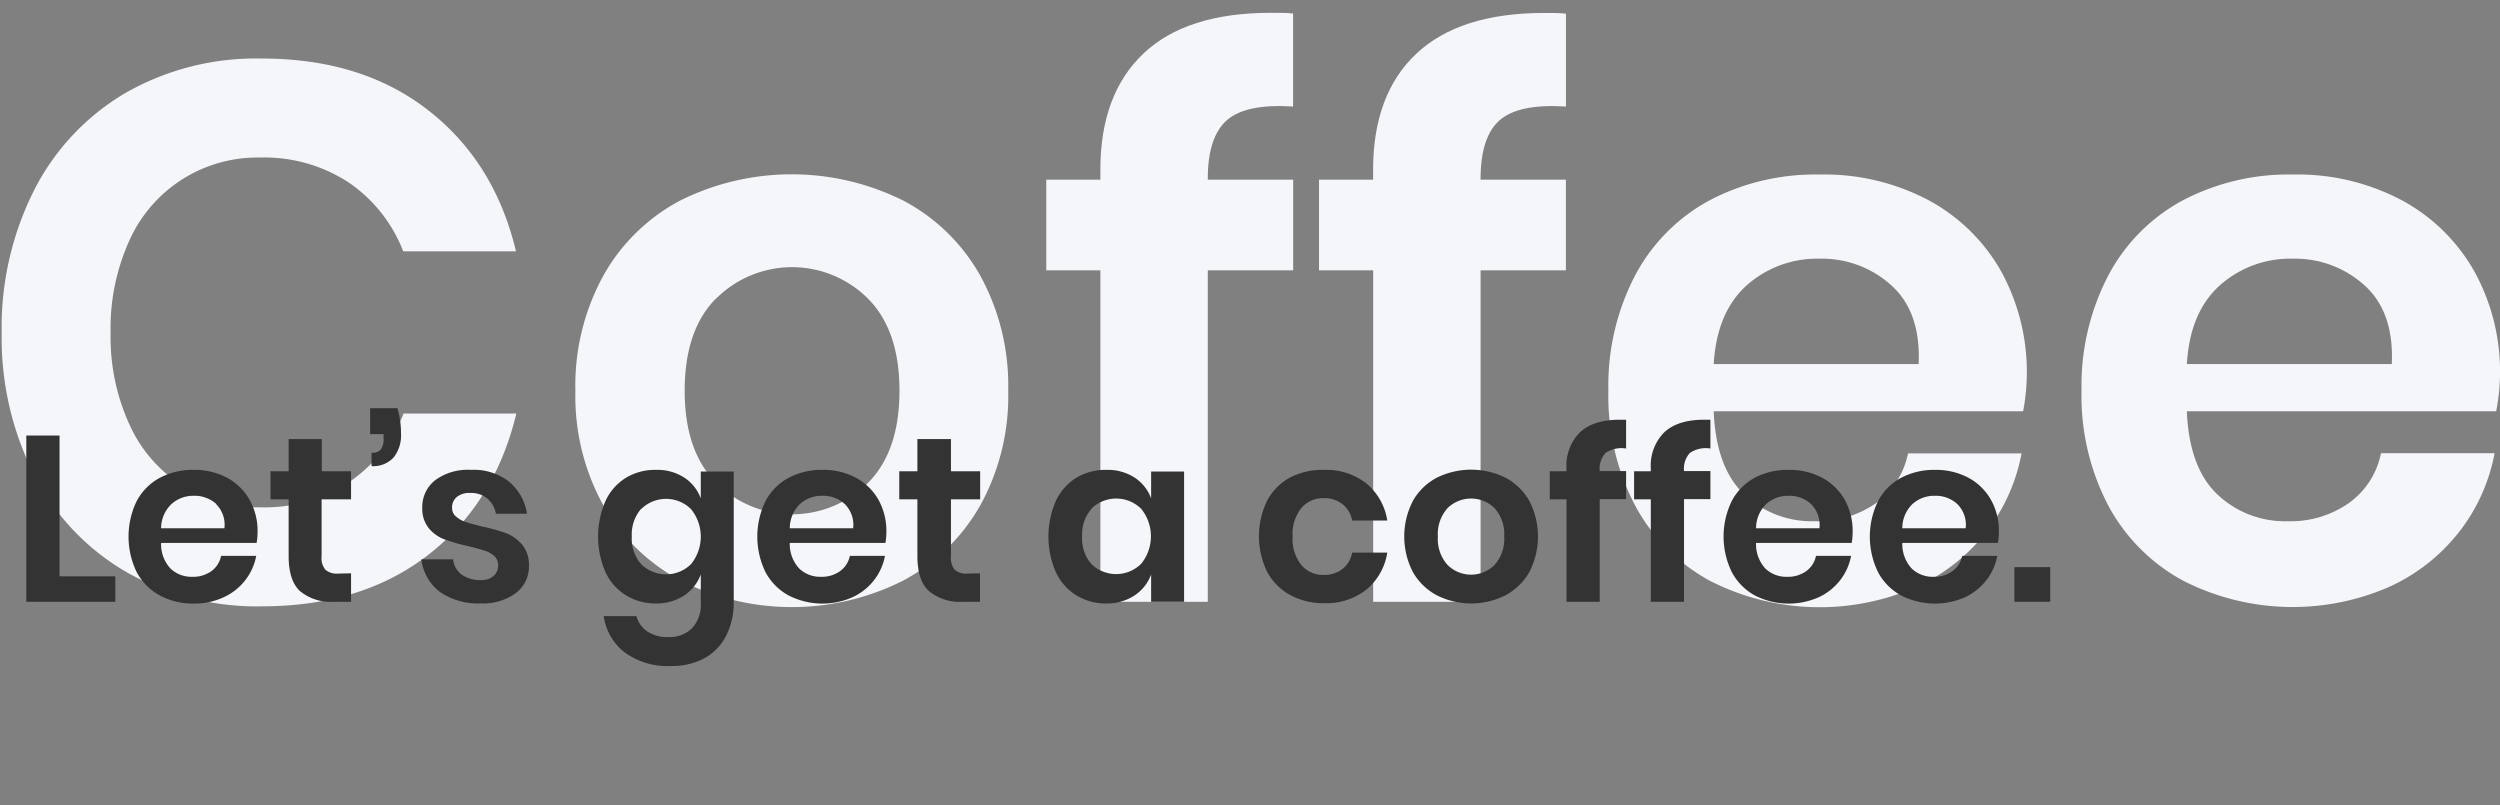 <svg id="Layer_1" data-name="Layer 1" xmlns="http://www.w3.org/2000/svg" width="372.44" height="120" viewBox="0 0 372.44 120"><rect x="0" y="0" width="372.44" height="120" fill="#808080" stroke="none"/><defs><style>.cls-1{fill:#f4f6fa;}.cls-2{fill:#333;}</style></defs><title>titles</title><path class="cls-1" d="M63.81,16.44q9.89,7.71,13.06,21H60.07A22,22,0,0,0,52,27.22a22.92,22.92,0,0,0-13.22-3.75A20.89,20.89,0,0,0,19.32,35.73a31.57,31.57,0,0,0-2.84,13.85,31.29,31.29,0,0,0,2.84,13.74A20.89,20.89,0,0,0,38.73,75.58,22.92,22.92,0,0,0,52,71.83a22,22,0,0,0,8.12-10.22h16.8q-3.18,13.29-13.06,21T39,90.33a39.31,39.31,0,0,1-20.26-5.16A35.25,35.25,0,0,1,5.07,70.69,45.13,45.13,0,0,1,.25,49.58,45.38,45.38,0,0,1,5.07,28.36,35.33,35.33,0,0,1,18.64,13.88,39.17,39.17,0,0,1,39,8.72Q53.93,8.72,63.81,16.44Z"/><path class="cls-1" d="M134.47,29.83A28.24,28.24,0,0,1,146,41a34,34,0,0,1,4.2,17.2A33.65,33.65,0,0,1,146,75.35a28.75,28.75,0,0,1-11.52,11.18,36.75,36.75,0,0,1-33,0A28.75,28.75,0,0,1,89.92,75.35a33.65,33.65,0,0,1-4.2-17.14A34,34,0,0,1,89.92,41a28.24,28.24,0,0,1,11.52-11.18,37.26,37.26,0,0,1,33,0ZM106.6,44.53Q102,49.24,102,58.21t4.65,13.68a16,16,0,0,0,22.71,0Q134,67.18,134,58.21t-4.65-13.68a16,16,0,0,0-22.71,0Z"/><path class="cls-1" d="M182.77,17.91q-2.84,2.5-2.84,8.74v.12h12.72v13.5H179.93V89.65h-16V40.27h-8.06V26.77h8.06V25.29q0-11.23,6.41-17.31t19-6.07c1.44,0,2.54,0,3.3.11V15.87Q185.6,15.42,182.77,17.91Z"/><path class="cls-1" d="M223.41,17.91c-1.9,1.67-2.84,4.58-2.84,8.74v.12h12.71v13.5H220.57V89.65h-16V40.27H196.5V26.77h8.06V25.29Q204.56,14.06,211,8t19-6.07c1.44,0,2.53,0,3.29.11V15.87Q226.25,15.42,223.41,17.91Z"/><path class="cls-1" d="M301.39,61.27H255.3q.34,8.4,4.54,12.38a14.6,14.6,0,0,0,10.44,4,15.12,15.12,0,0,0,9.25-2.73,12.09,12.09,0,0,0,4.72-7.37h16.91a27.06,27.06,0,0,1-5.34,11.8,27.74,27.74,0,0,1-10.5,8.17,35.91,35.91,0,0,1-30.59-1,27.58,27.58,0,0,1-11.12-11.18,35.17,35.17,0,0,1-4-17.14,35.5,35.5,0,0,1,4-17.2,27.11,27.11,0,0,1,11.12-11.18A33.93,33.93,0,0,1,271.08,26a33.2,33.2,0,0,1,16.29,3.86,27.24,27.24,0,0,1,10.78,10.61,31.2,31.2,0,0,1,3.24,20.83ZM281.8,42.54a15.37,15.37,0,0,0-10.72-4,15.75,15.75,0,0,0-10.9,4q-4.42,4-4.88,11.7h30.53Q286.18,46.52,281.8,42.54Z"/><path class="cls-1" d="M371.87,61.27H325.79q.34,8.4,4.54,12.38a14.6,14.6,0,0,0,10.44,4A15.12,15.12,0,0,0,350,74.89a12,12,0,0,0,4.71-7.37h16.92a27.06,27.06,0,0,1-5.34,11.8,27.74,27.74,0,0,1-10.5,8.17,35.91,35.91,0,0,1-30.59-1A27.52,27.52,0,0,1,314.1,75.35a35.18,35.18,0,0,1-4-17.14,35.5,35.5,0,0,1,4-17.2,27,27,0,0,1,11.12-11.18A33.93,33.93,0,0,1,341.57,26a33.2,33.2,0,0,1,16.29,3.86,27.24,27.24,0,0,1,10.78,10.61,30.88,30.88,0,0,1,3.8,15.38A30.16,30.16,0,0,1,371.87,61.27ZM352.29,42.54a15.39,15.39,0,0,0-10.72-4,15.75,15.75,0,0,0-10.9,4q-4.43,4-4.88,11.7h30.53Q356.67,46.52,352.29,42.54Z"/><path class="cls-2" d="M8.87,85.86h8.31v3.79H3.92V64.88H8.87Z"/><path class="cls-2" d="M38.23,80.88H24a5.33,5.33,0,0,0,1.4,3.82,4.52,4.52,0,0,0,3.23,1.23,4.71,4.71,0,0,0,2.86-.84,3.71,3.71,0,0,0,1.45-2.28h5.23a8.43,8.43,0,0,1-1.65,3.65A8.56,8.56,0,0,1,33.27,89a10.39,10.39,0,0,1-4.41.92,10.44,10.44,0,0,1-5.05-1.21,8.55,8.55,0,0,1-3.44-3.46,12.14,12.14,0,0,1,0-10.61,8.43,8.43,0,0,1,3.44-3.46A10.55,10.55,0,0,1,28.86,70a10.32,10.32,0,0,1,5,1.19,8.41,8.41,0,0,1,3.33,3.28,9.46,9.46,0,0,1,1.18,4.75A9.11,9.11,0,0,1,38.23,80.88Zm-6-5.79a4.75,4.75,0,0,0-3.32-1.23,4.84,4.84,0,0,0-3.36,1.23A5,5,0,0,0,24,78.7h9.43A4.32,4.32,0,0,0,32.18,75.09Z"/><path class="cls-2" d="M52.3,85.41v4.24H49.7a7.21,7.21,0,0,1-5-1.58C43.55,87,43,85.26,43,82.81V74.39h-2.7V70.21H43v-4.8h4.94v4.8h4.36v4.18H47.91v8.49a2.7,2.7,0,0,0,.57,2,2.57,2.57,0,0,0,1.89.57Z"/><path class="cls-2" d="M59.74,64.6a5.25,5.25,0,0,1-1.11,3.56,4.1,4.1,0,0,1-3.28,1.28v-2A1.66,1.66,0,0,0,56.7,67a2.5,2.5,0,0,0,.44-1.65v-.67h-2V60.81h4.07A13.18,13.18,0,0,1,59.74,64.6Z"/><path class="cls-2" d="M75.84,71.76a7.72,7.72,0,0,1,2.67,4.77H73.88a3.84,3.84,0,0,0-1.27-2.25,3.78,3.78,0,0,0-2.56-.84,2.93,2.93,0,0,0-2,.6,2,2,0,0,0-.7,1.61A1.63,1.63,0,0,0,68,77a4,4,0,0,0,1.4.77c.56.19,1.37.41,2.42.67a25.7,25.7,0,0,1,3.6,1,6,6,0,0,1,2.38,1.72,4.73,4.73,0,0,1,1,3.18,4.91,4.91,0,0,1-1.94,4,8.22,8.22,0,0,1-5.25,1.55,9.87,9.87,0,0,1-6.07-1.71,7.14,7.14,0,0,1-2.77-4.85h4.74a3.17,3.17,0,0,0,1.26,2.26,4.56,4.56,0,0,0,2.84.82,2.74,2.74,0,0,0,1.93-.61,2.09,2.09,0,0,0,.67-1.6,1.79,1.79,0,0,0-.58-1.37,3.87,3.87,0,0,0-1.44-.8c-.57-.19-1.39-.41-2.44-.67a27.62,27.62,0,0,1-3.52-1,5.55,5.55,0,0,1-2.32-1.63,4.61,4.61,0,0,1-1-3.09,5.06,5.06,0,0,1,1.92-4.1A8.17,8.17,0,0,1,70.16,70,8.53,8.53,0,0,1,75.84,71.76Z"/><path class="cls-2" d="M101.91,71.13a6.28,6.28,0,0,1,2.49,3.12v-4h4.91V89.72a10.84,10.84,0,0,1-1.07,4.86A7.9,7.9,0,0,1,105.05,98a10.21,10.21,0,0,1-5.14,1.22,10.81,10.81,0,0,1-6.81-2,8.28,8.28,0,0,1-3.16-5.43h4.88a4,4,0,0,0,1.63,2.29,5.41,5.41,0,0,0,3.11.83,4.87,4.87,0,0,0,3.51-1.28,5.16,5.16,0,0,0,1.33-3.88V85.58a6.37,6.37,0,0,1-2.49,3.14A7.41,7.41,0,0,1,97.7,89.9a8.3,8.3,0,0,1-4.42-1.2,8,8,0,0,1-3.07-3.45,13.28,13.28,0,0,1,0-10.63,8,8,0,0,1,3.07-3.46A8.39,8.39,0,0,1,97.7,70,7.4,7.4,0,0,1,101.91,71.13Zm-6.39,4.66a5.88,5.88,0,0,0-1.4,4.14,5.78,5.78,0,0,0,1.4,4.12,5.3,5.3,0,0,0,7.42,0,6.5,6.5,0,0,0,0-8.21,5.29,5.29,0,0,0-7.42,0Z"/><path class="cls-2" d="M131.91,80.88H117.66a5.33,5.33,0,0,0,1.41,3.82,4.49,4.49,0,0,0,3.22,1.23,4.68,4.68,0,0,0,2.86-.84,3.73,3.73,0,0,0,1.46-2.28h5.23a8.43,8.43,0,0,1-1.65,3.65A8.59,8.59,0,0,1,126.94,89a11.07,11.07,0,0,1-9.45-.29,8.49,8.49,0,0,1-3.44-3.46,12.06,12.06,0,0,1,0-10.61,8.37,8.37,0,0,1,3.44-3.46A10.49,10.49,0,0,1,122.54,70a10.25,10.25,0,0,1,5,1.19,8.5,8.5,0,0,1,3.34,3.28,9.56,9.56,0,0,1,1.17,4.75A10,10,0,0,1,131.91,80.88Zm-6.06-5.79a4.73,4.73,0,0,0-3.31-1.23,4.86,4.86,0,0,0-3.37,1.23,5.06,5.06,0,0,0-1.51,3.61h9.44A4.36,4.36,0,0,0,125.85,75.09Z"/><path class="cls-2" d="M146,85.41v4.24h-2.59a7.19,7.19,0,0,1-5-1.58c-1.16-1-1.74-2.81-1.74-5.26V74.39h-2.7V70.21h2.7v-4.8h5v4.8h4.35v4.18h-4.35v8.49a2.75,2.75,0,0,0,.56,2,2.6,2.6,0,0,0,1.9.57Z"/><path class="cls-2" d="M169,71.13a6.28,6.28,0,0,1,2.49,3.12v-4h4.91V89.65h-4.91V85.58A6.37,6.37,0,0,1,169,88.72a7.41,7.41,0,0,1-4.21,1.18,8.3,8.3,0,0,1-4.42-1.2,8,8,0,0,1-3.07-3.45,13.28,13.28,0,0,1,0-10.63,8.11,8.11,0,0,1,3.07-3.46A8.39,8.39,0,0,1,164.78,70,7.4,7.4,0,0,1,169,71.13Zm-6.39,4.66a5.88,5.88,0,0,0-1.4,4.14,5.78,5.78,0,0,0,1.4,4.12A5.3,5.3,0,0,0,170,84a6.5,6.5,0,0,0,0-8.21,5.29,5.29,0,0,0-7.42,0Z"/><path class="cls-2" d="M203.53,72a8.92,8.92,0,0,1,3.14,5.55h-5.23A4,4,0,0,0,200,75.11a4.37,4.37,0,0,0-2.84-.9,4.25,4.25,0,0,0-3.28,1.46,6.19,6.19,0,0,0-1.31,4.26,6.19,6.19,0,0,0,1.31,4.26,4.22,4.22,0,0,0,3.28,1.46,4.42,4.42,0,0,0,2.84-.89,4,4,0,0,0,1.44-2.44h5.23a8.89,8.89,0,0,1-3.14,5.54,9.6,9.6,0,0,1-6.26,2,10.39,10.39,0,0,1-5.05-1.21,8.49,8.49,0,0,1-3.44-3.46,12.06,12.06,0,0,1,0-10.61,8.37,8.37,0,0,1,3.44-3.46A10.49,10.49,0,0,1,197.27,70,9.65,9.65,0,0,1,203.53,72Z"/><path class="cls-2" d="M224.27,71.16a8.84,8.84,0,0,1,3.56,3.46,11.55,11.55,0,0,1,0,10.61,9,9,0,0,1-3.56,3.46,11.37,11.37,0,0,1-10.21,0,8.93,8.93,0,0,1-3.57-3.46,11.55,11.55,0,0,1,0-10.61,8.8,8.8,0,0,1,3.57-3.46,11.55,11.55,0,0,1,10.21,0Zm-8.62,4.54a5.77,5.77,0,0,0-1.44,4.23,5.77,5.77,0,0,0,1.44,4.23,4.95,4.95,0,0,0,7,0,5.77,5.77,0,0,0,1.44-4.23,5.77,5.77,0,0,0-1.44-4.23,5,5,0,0,0-7,0Z"/><path class="cls-2" d="M239.19,67.48a3.47,3.47,0,0,0-.87,2.7v0h3.93v4.18h-3.93V89.65h-4.95V74.39h-2.49V70.21h2.49v-.45a7,7,0,0,1,2-5.35q2-1.87,5.88-1.88.66,0,1,0v4.29A4.2,4.2,0,0,0,239.19,67.48Z"/><path class="cls-2" d="M251.75,67.48a3.47,3.47,0,0,0-.87,2.7v0h3.93v4.18h-3.93V89.65h-4.95V74.39h-2.49V70.21h2.49v-.45a7,7,0,0,1,2-5.35q2-1.87,5.88-1.88.66,0,1,0v4.29A4.2,4.2,0,0,0,251.75,67.48Z"/><path class="cls-2" d="M275.86,80.88H261.61A5.33,5.33,0,0,0,263,84.7a4.49,4.49,0,0,0,3.22,1.23,4.68,4.68,0,0,0,2.86-.84,3.73,3.73,0,0,0,1.46-2.28h5.23a8.43,8.43,0,0,1-1.65,3.65A8.59,8.59,0,0,1,270.89,89a11.07,11.07,0,0,1-9.45-.29A8.49,8.49,0,0,1,258,85.23a12.06,12.06,0,0,1,0-10.61,8.37,8.37,0,0,1,3.44-3.46A10.49,10.49,0,0,1,266.49,70a10.25,10.25,0,0,1,5,1.19,8.5,8.5,0,0,1,3.34,3.28A9.56,9.56,0,0,1,276,79.19,10,10,0,0,1,275.86,80.88Zm-6.06-5.79a4.73,4.73,0,0,0-3.31-1.23,4.86,4.86,0,0,0-3.37,1.23,5.06,5.06,0,0,0-1.51,3.61h9.44A4.36,4.36,0,0,0,269.8,75.09Z"/><path class="cls-2" d="M297.64,80.88H283.4a5.37,5.37,0,0,0,1.4,3.82A4.52,4.52,0,0,0,288,85.93a4.68,4.68,0,0,0,2.86-.84,3.73,3.73,0,0,0,1.46-2.28h5.22a8.3,8.3,0,0,1-1.64,3.65A8.67,8.67,0,0,1,292.68,89a11.09,11.09,0,0,1-9.46-.29,8.47,8.47,0,0,1-3.43-3.46,12.06,12.06,0,0,1,0-10.61,8.35,8.35,0,0,1,3.43-3.46A10.56,10.56,0,0,1,288.28,70a10.3,10.3,0,0,1,5,1.19,8.41,8.41,0,0,1,3.33,3.28,9.46,9.46,0,0,1,1.18,4.75A9.11,9.11,0,0,1,297.64,80.88Zm-6.05-5.79a4.73,4.73,0,0,0-3.31-1.23,4.84,4.84,0,0,0-3.37,1.23,5,5,0,0,0-1.51,3.61h9.44A4.36,4.36,0,0,0,291.59,75.09Z"/><path class="cls-2" d="M305.43,84.49v5.16H300.1V84.49Z"/></svg>